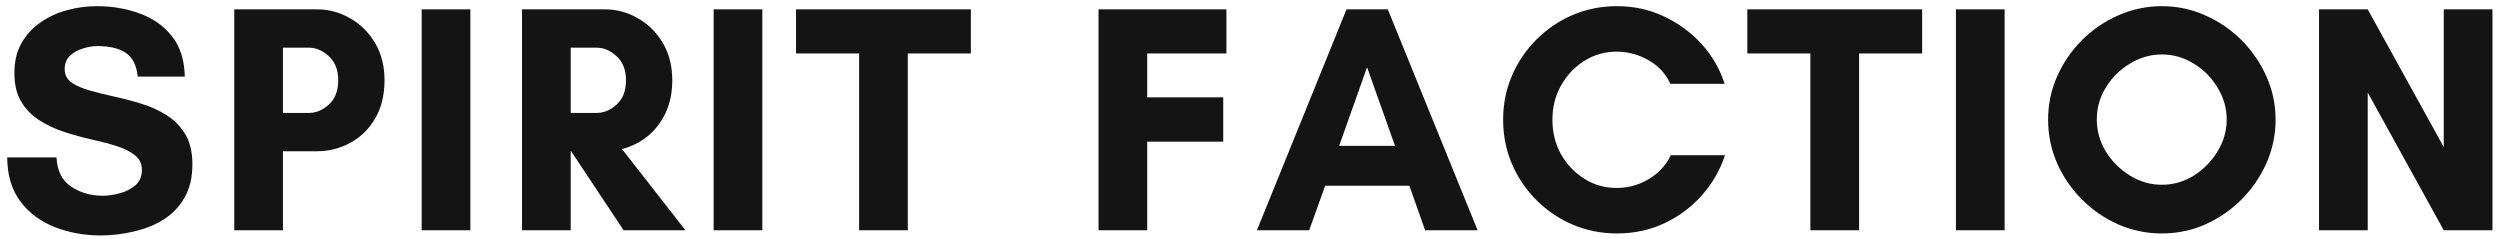 <svg xmlns="http://www.w3.org/2000/svg" width="261" height="25" viewBox="0 0 261 25" fill="none"><path d="M10.711 20.435C11.263 20.435 11.857 20.351 12.482 20.185C13.117 20.018 13.67 19.742 14.128 19.351C14.586 18.95 14.815 18.409 14.815 17.726C14.815 17.101 14.571 16.596 14.086 16.206C13.597 15.82 12.961 15.497 12.17 15.247C11.378 14.997 10.508 14.768 9.565 14.56C8.633 14.351 7.696 14.096 6.753 13.789C5.805 13.487 4.94 13.081 4.149 12.581C3.357 12.081 2.716 11.435 2.232 10.643C1.743 9.851 1.503 8.846 1.503 7.622C1.503 6.43 1.743 5.393 2.232 4.518C2.732 3.643 3.388 2.924 4.211 2.351C5.045 1.768 5.972 1.341 7.003 1.06C8.029 0.784 9.065 0.643 10.107 0.643C11.69 0.643 13.17 0.893 14.545 1.393C15.93 1.883 17.055 2.664 17.92 3.747C18.795 4.82 19.253 6.237 19.295 7.997H14.378C14.253 6.805 13.836 5.976 13.128 5.518C12.43 5.049 11.446 4.81 10.17 4.81C9.696 4.81 9.196 4.893 8.67 5.06C8.138 5.216 7.69 5.466 7.315 5.81C6.94 6.159 6.753 6.633 6.753 7.226C6.753 7.81 6.993 8.278 7.482 8.622C7.966 8.956 8.607 9.237 9.399 9.456C10.19 9.68 11.055 9.893 12.003 10.101C12.961 10.31 13.904 10.56 14.836 10.851C15.779 11.143 16.649 11.549 17.44 12.06C18.232 12.56 18.867 13.221 19.357 14.039C19.841 14.846 20.086 15.888 20.086 17.164C20.086 18.513 19.815 19.664 19.274 20.622C18.732 21.57 18.003 22.331 17.086 22.914C16.17 23.487 15.133 23.904 13.982 24.164C12.841 24.44 11.69 24.581 10.524 24.581C8.826 24.581 7.237 24.294 5.753 23.726C4.263 23.143 3.065 22.258 2.149 21.06C1.232 19.851 0.763 18.31 0.753 16.435H5.899C5.966 17.825 6.472 18.841 7.42 19.476C8.378 20.117 9.472 20.435 10.711 20.435Z" fill="#151414"></path><path d="M29.54 15.789V24.039H24.457V0.977H33.103C34.337 0.977 35.488 1.289 36.561 1.914C37.645 2.529 38.509 3.388 39.165 4.497C39.816 5.612 40.145 6.904 40.145 8.372C40.145 9.93 39.816 11.263 39.165 12.372C38.509 13.487 37.645 14.331 36.561 14.914C35.488 15.497 34.337 15.789 33.103 15.789H29.54ZM32.249 4.977H29.54V11.789H32.249C32.999 11.789 33.691 11.497 34.332 10.914C34.983 10.331 35.311 9.487 35.311 8.372C35.311 7.305 34.983 6.471 34.332 5.872C33.691 5.279 32.999 4.977 32.249 4.977Z" fill="#151414"></path><path d="M49.105 24.039H44.022V0.977H49.105V24.039Z" fill="#151414"></path><path d="M59.582 15.789V24.039H54.499V0.977H63.145C64.379 0.977 65.53 1.289 66.603 1.914C67.686 2.529 68.551 3.388 69.207 4.497C69.858 5.612 70.186 6.904 70.186 8.372C70.186 9.664 69.947 10.81 69.478 11.81C69.004 12.8 68.374 13.612 67.582 14.247C66.791 14.872 65.905 15.31 64.936 15.56L71.561 24.039H65.103L59.624 15.789H59.582ZM62.291 4.977H59.582V11.789H62.291C63.041 11.789 63.733 11.497 64.374 10.914C65.025 10.331 65.353 9.487 65.353 8.372C65.353 7.305 65.025 6.471 64.374 5.872C63.733 5.279 63.041 4.977 62.291 4.977Z" fill="#151414"></path><path d="M79.587 24.039H74.504V0.977H79.587V24.039Z" fill="#151414"></path><path d="M94.774 5.581V24.039H89.691V5.581H83.107V0.977H101.357V5.581H94.774Z" fill="#151414"></path><path d="M127.705 14.789H119.768V24.039H114.685V0.977H128.039V5.581H119.768V10.164H127.705V14.789Z" fill="#151414"></path><path d="M145.638 15.227L142.722 7.018L139.805 15.227H145.638ZM154.263 24.039H148.784L147.138 19.393H138.347L136.68 24.039H131.222L140.576 0.977H144.888L154.263 24.039Z" fill="#151414"></path><path d="M174.427 16.206H180.093C179.562 17.789 178.744 19.2 177.635 20.435C176.536 21.659 175.229 22.622 173.718 23.331C172.203 24.029 170.562 24.372 168.802 24.372C167.177 24.372 165.64 24.065 164.198 23.456C162.765 22.846 161.5 21.992 160.406 20.893C159.307 19.799 158.453 18.534 157.843 17.101C157.229 15.674 156.927 14.138 156.927 12.497C156.927 10.872 157.229 9.346 157.843 7.914C158.453 6.487 159.307 5.221 160.406 4.122C161.5 3.028 162.765 2.174 164.198 1.56C165.64 0.95 167.177 0.643 168.802 0.643C170.562 0.643 172.198 0.997 173.698 1.706C175.198 2.403 176.5 3.351 177.614 4.56C178.724 5.768 179.536 7.164 180.052 8.747H174.385C173.911 7.706 173.156 6.888 172.114 6.289C171.073 5.695 169.968 5.393 168.802 5.393C167.552 5.393 166.416 5.716 165.406 6.351C164.39 6.992 163.578 7.851 162.968 8.935C162.369 10.008 162.073 11.195 162.073 12.497C162.073 13.82 162.369 15.018 162.968 16.101C163.578 17.174 164.39 18.029 165.406 18.664C166.416 19.305 167.552 19.622 168.802 19.622C169.994 19.622 171.114 19.31 172.156 18.685C173.198 18.049 173.953 17.221 174.427 16.206Z" fill="#151414"></path><path d="M194.088 5.581V24.039H189.004V5.581H182.421V0.977H200.671V5.581H194.088Z" fill="#151414"></path><path d="M209.283 24.039H204.199V0.977H209.283V24.039Z" fill="#151414"></path><path d="M232.468 12.476C232.468 11.284 232.145 10.174 231.51 9.143C230.885 8.101 230.057 7.268 229.031 6.643C227.999 6.008 226.89 5.685 225.697 5.685C224.515 5.685 223.406 6.008 222.364 6.643C221.322 7.268 220.479 8.101 219.843 9.143C219.218 10.174 218.906 11.284 218.906 12.476C218.906 13.659 219.218 14.768 219.843 15.81C220.479 16.841 221.322 17.68 222.364 18.331C223.406 18.971 224.515 19.289 225.697 19.289C226.89 19.289 227.999 18.971 229.031 18.331C230.057 17.68 230.885 16.841 231.51 15.81C232.145 14.768 232.468 13.659 232.468 12.476ZM237.572 12.497C237.572 14.081 237.249 15.596 236.614 17.039C235.973 18.471 235.104 19.737 234.01 20.831C232.911 21.93 231.645 22.799 230.218 23.435C228.801 24.06 227.291 24.372 225.697 24.372C224.114 24.372 222.598 24.06 221.156 23.435C219.723 22.799 218.458 21.93 217.364 20.831C216.265 19.737 215.395 18.471 214.76 17.039C214.135 15.596 213.822 14.081 213.822 12.497C213.822 10.903 214.135 9.393 214.76 7.976C215.395 6.549 216.265 5.284 217.364 4.185C218.458 3.091 219.723 2.226 221.156 1.601C222.598 0.966 224.114 0.643 225.697 0.643C227.291 0.643 228.801 0.966 230.218 1.601C231.645 2.226 232.911 3.091 234.01 4.185C235.104 5.284 235.973 6.549 236.614 7.976C237.249 9.393 237.572 10.903 237.572 12.497Z" fill="#151414"></path><path d="M260.212 24.039H255.128L247.191 9.664V24.039H242.107V0.977H247.191L255.128 15.352V0.977H260.212V24.039Z" fill="#151414"></path></svg>